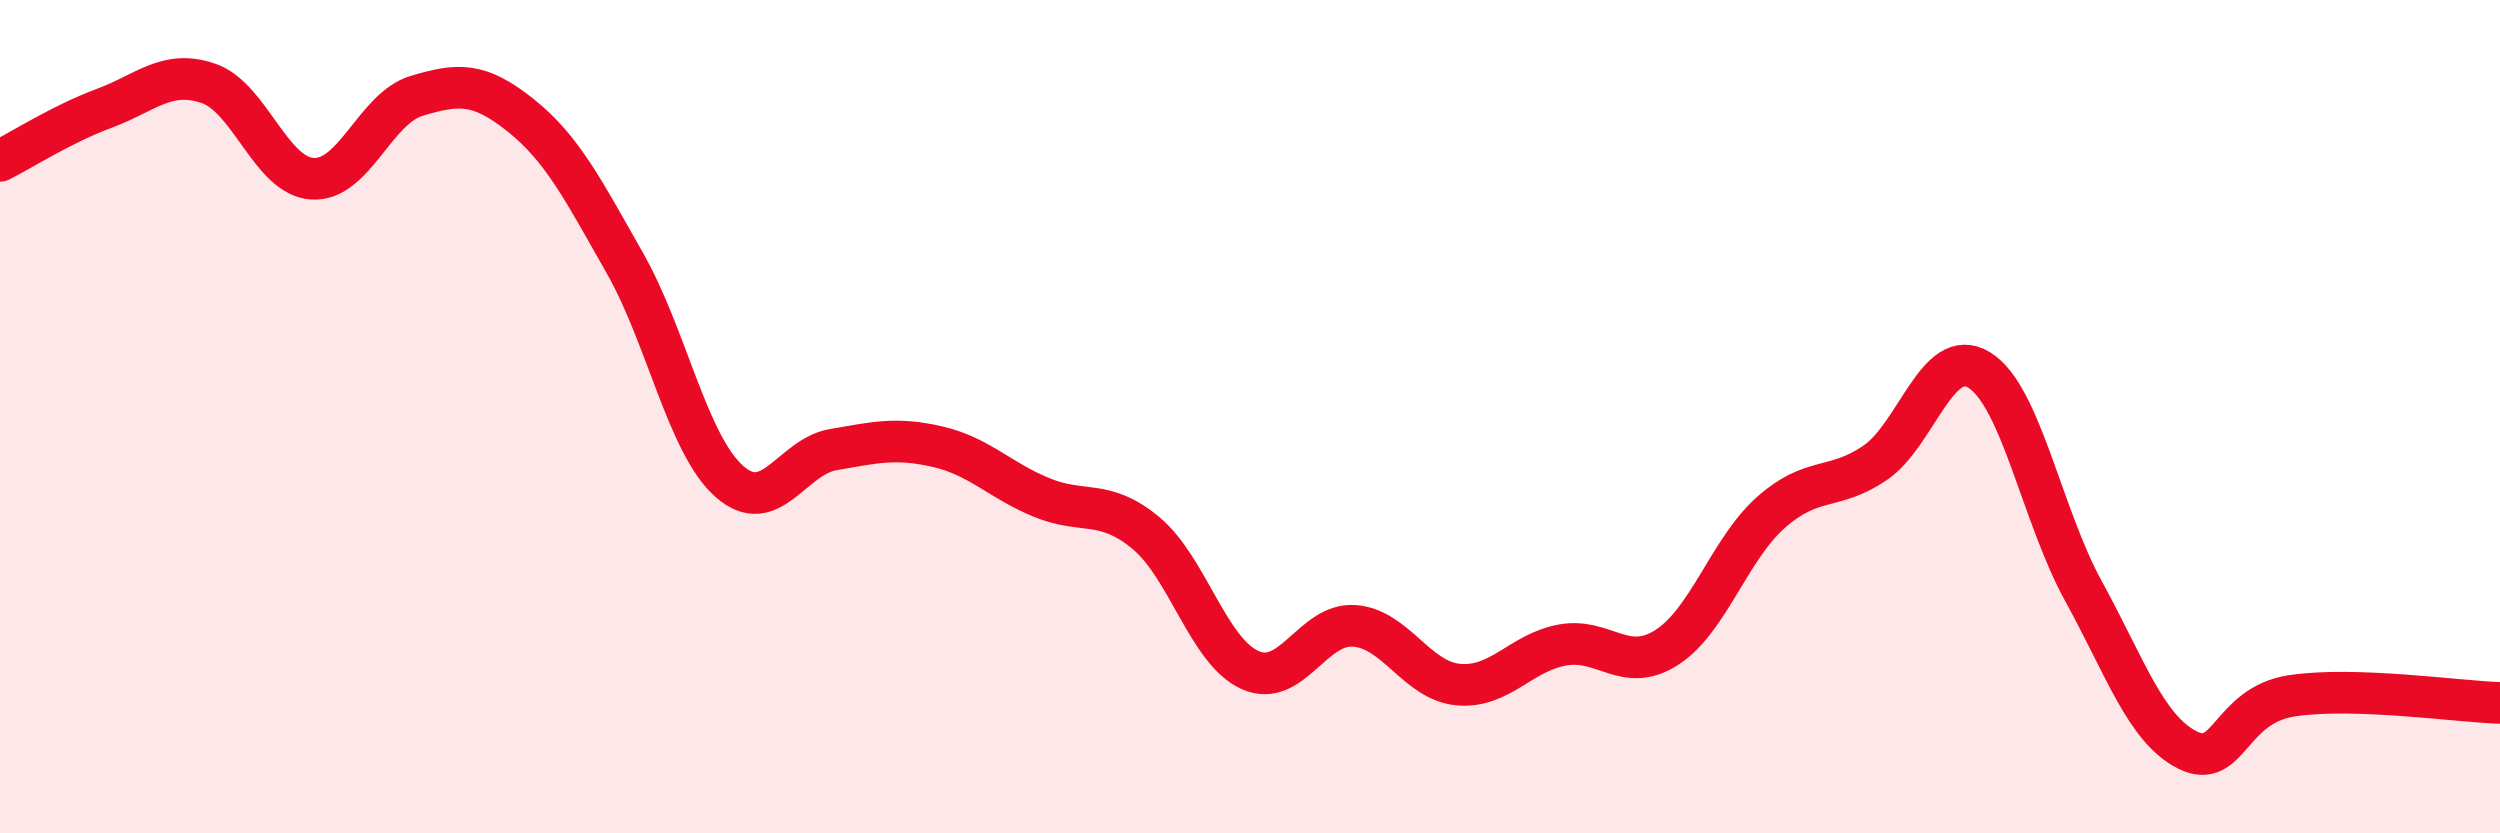 
    <svg width="60" height="20" viewBox="0 0 60 20" xmlns="http://www.w3.org/2000/svg">
      <path
        d="M 0,3.86 C 0.5,3.61 1.5,2.97 2.5,2.6 C 3.5,2.23 4,1.66 5,2 C 6,2.34 6.5,4.23 7.5,4.29 C 8.5,4.35 9,2.6 10,2.3 C 11,2 11.5,1.97 12.5,2.77 C 13.5,3.57 14,4.56 15,6.32 C 16,8.08 16.5,10.66 17.5,11.55 C 18.5,12.44 19,10.96 20,10.79 C 21,10.62 21.5,10.49 22.5,10.72 C 23.5,10.95 24,11.53 25,11.94 C 26,12.35 26.5,11.96 27.5,12.79 C 28.5,13.62 29,15.63 30,16.08 C 31,16.53 31.5,14.95 32.5,15.02 C 33.5,15.09 34,16.34 35,16.43 C 36,16.52 36.5,15.66 37.5,15.48 C 38.5,15.3 39,16.18 40,15.54 C 41,14.9 41.5,13.19 42.5,12.3 C 43.5,11.41 44,11.79 45,11.11 C 46,10.43 46.5,8.27 47.5,8.88 C 48.5,9.49 49,12.36 50,14.18 C 51,16 51.5,17.5 52.5,18 C 53.5,18.5 53.5,16.93 55,16.7 C 56.5,16.47 59,16.84 60,16.87L60 20L0 20Z"
        fill="#EB0A25"
        opacity="0.1"
        stroke-linecap="round"
        stroke-linejoin="round"
      />
      <path
        d="M 0,3.86 C 0.5,3.61 1.5,2.97 2.5,2.6 C 3.5,2.23 4,1.66 5,2 C 6,2.34 6.5,4.23 7.5,4.29 C 8.5,4.35 9,2.6 10,2.3 C 11,2 11.5,1.97 12.5,2.77 C 13.5,3.57 14,4.56 15,6.32 C 16,8.08 16.5,10.66 17.5,11.55 C 18.5,12.44 19,10.96 20,10.79 C 21,10.62 21.5,10.49 22.5,10.72 C 23.5,10.95 24,11.53 25,11.94 C 26,12.35 26.5,11.96 27.5,12.79 C 28.5,13.62 29,15.63 30,16.08 C 31,16.53 31.5,14.95 32.5,15.02 C 33.5,15.09 34,16.34 35,16.43 C 36,16.52 36.5,15.66 37.5,15.48 C 38.5,15.3 39,16.18 40,15.54 C 41,14.9 41.5,13.19 42.5,12.3 C 43.5,11.41 44,11.79 45,11.11 C 46,10.43 46.5,8.27 47.5,8.88 C 48.5,9.49 49,12.36 50,14.18 C 51,16 51.5,17.5 52.5,18 C 53.5,18.5 53.5,16.93 55,16.7 C 56.5,16.47 59,16.84 60,16.87"
        stroke="#EB0A25"
        stroke-width="1"
        fill="none"
        stroke-linecap="round"
        stroke-linejoin="round"
      />
    </svg>
  